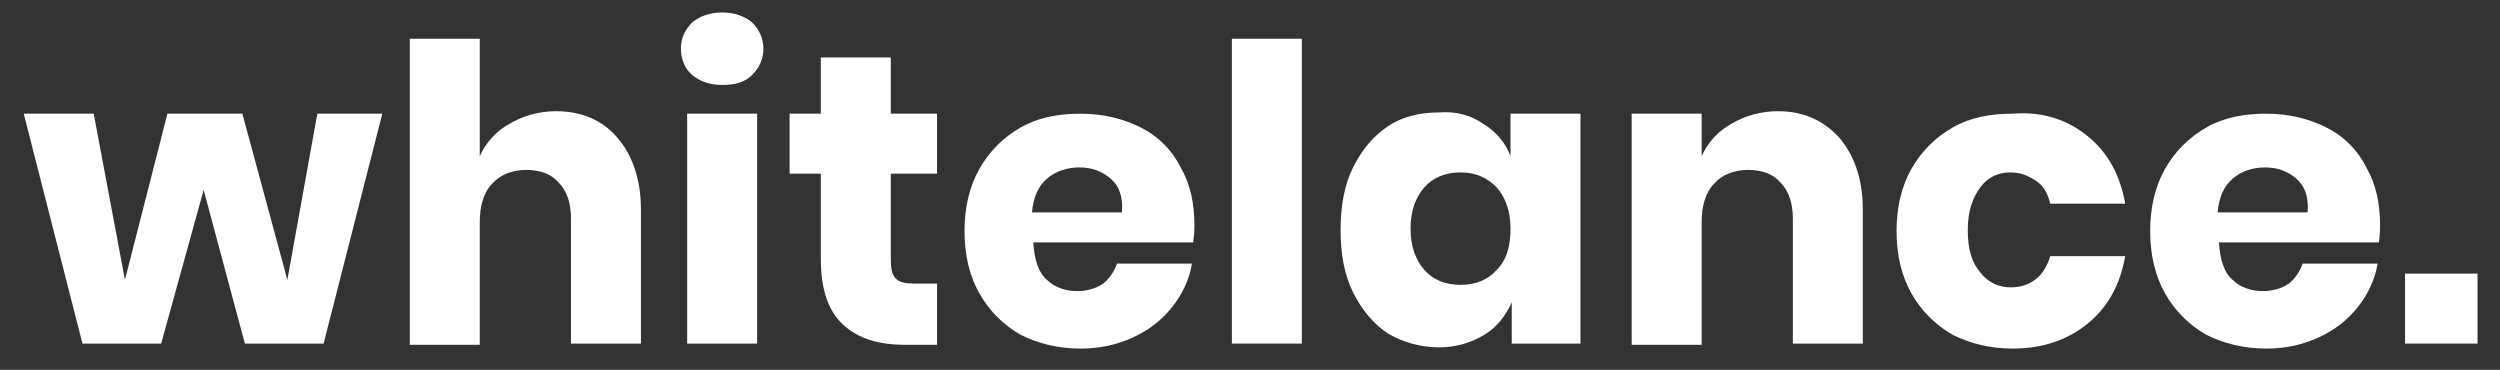 <?xml version="1.0" encoding="UTF-8"?> <!-- Generator: Adobe Illustrator 23.0.1, SVG Export Plug-In . SVG Version: 6.00 Build 0) --> <svg xmlns="http://www.w3.org/2000/svg" xmlns:xlink="http://www.w3.org/1999/xlink" version="1.1" id="Layer_1" x="0px" y="0px" viewBox="0 0 200.1 29.6" style="enable-background:new 0 0 200.1 29.6;" xml:space="preserve"><rect x="0" y="0" width="200.1" height="29.6" fill="#333333" stroke="none"/> <style type="text/css"> .st0{fill:#FFFFFF;} </style> <g> <path class="st0" d="M30.6,9.1l-4.7,18.4h-6.3l-3.3-12.3l-3.4,12.3H6.6L1.9,9.1h5.6L10,22.4l3.4-13.3h6L23,22.4l2.4-13.3H30.6z"></path> <path class="st0" d="M49.4,11c1.2,1.4,1.9,3.3,1.9,5.8v10.7h-5.6v-10c0-1.2-0.3-2.2-1-2.9c-0.6-0.7-1.5-1-2.6-1 c-1.1,0-2.1,0.4-2.7,1.1c-0.7,0.7-1,1.8-1,3.1v9.8h-5.6V3.1h5.6v9.4c0.5-1.1,1.3-2,2.4-2.6c1-0.6,2.3-1,3.7-1 C46.5,8.9,48.2,9.6,49.4,11z"></path> <path class="st0" d="M55.4,1.8C56,1.3,56.8,1,57.8,1c1,0,1.8,0.3,2.4,0.8c0.6,0.6,0.9,1.3,0.9,2.1c0,0.8-0.3,1.5-0.9,2.1 c-0.6,0.6-1.4,0.8-2.4,0.8c-1,0-1.8-0.3-2.4-0.8s-0.9-1.3-0.9-2.1C54.5,3.1,54.8,2.4,55.4,1.8z M60.6,9.1v18.4H55V9.1H60.6z"></path> <path class="st0" d="M75,22.7v4.9h-2.5c-2.2,0-3.8-0.5-5-1.6c-1.2-1.1-1.8-2.8-1.8-5.3v-6.8h-2.5V9.1h2.5V4.6h5.6v4.5h3.7v4.8h-3.7 v6.9c0,0.7,0.1,1.2,0.4,1.5c0.3,0.3,0.8,0.4,1.5,0.4H75z"></path> <path class="st0" d="M95.5,19.4H82.7c0.1,1.4,0.4,2.4,1.1,3c0.6,0.6,1.5,0.9,2.4,0.9c0.8,0,1.5-0.2,2.1-0.6c0.5-0.4,0.9-1,1.1-1.6 h6c-0.2,1.3-0.8,2.5-1.6,3.5c-0.8,1-1.8,1.8-3.1,2.4c-1.3,0.6-2.7,0.9-4.2,0.9c-1.8,0-3.4-0.4-4.8-1.1c-1.4-0.8-2.5-1.9-3.3-3.3 c-0.8-1.4-1.2-3.1-1.2-5c0-1.9,0.4-3.6,1.2-5c0.8-1.4,1.9-2.5,3.3-3.3c1.4-0.8,3-1.1,4.8-1.1c1.8,0,3.4,0.4,4.8,1.1 c1.4,0.7,2.5,1.8,3.2,3.2c0.8,1.4,1.1,2.9,1.1,4.7C95.6,18.3,95.6,18.8,95.5,19.4z M88.9,14.3c-0.7-0.6-1.5-0.9-2.5-0.9 c-1,0-1.9,0.3-2.6,0.9c-0.7,0.6-1.1,1.5-1.2,2.7h7.2C89.9,15.8,89.6,14.9,88.9,14.3z"></path> <path class="st0" d="M104.2,3.1v24.4h-5.6V3.1H104.2z"></path> <path class="st0" d="M118.7,9.9c1,0.6,1.8,1.5,2.2,2.6V9.1h5.6v18.4H121v-3.3c-0.5,1.1-1.2,2-2.2,2.6c-1,0.6-2.2,1-3.6,1 c-1.5,0-2.9-0.4-4.1-1.1c-1.2-0.8-2.1-1.9-2.8-3.3c-0.7-1.4-1-3.1-1-5c0-1.9,0.3-3.6,1-5c0.7-1.4,1.6-2.5,2.8-3.3 c1.2-0.8,2.6-1.1,4.1-1.1C116.5,8.9,117.7,9.2,118.7,9.9z M114,15c-0.7,0.8-1.1,1.9-1.1,3.3c0,1.4,0.4,2.5,1.1,3.3 c0.7,0.8,1.7,1.2,2.9,1.2c1.2,0,2.2-0.4,2.9-1.2c0.8-0.8,1.1-1.9,1.1-3.3c0-1.4-0.4-2.5-1.1-3.3c-0.8-0.8-1.7-1.2-2.9-1.2 C115.7,13.8,114.7,14.2,114,15z"></path> <path class="st0" d="M147.2,11c1.2,1.4,1.9,3.3,1.9,5.8v10.7h-5.6v-10c0-1.2-0.3-2.2-1-2.9c-0.6-0.7-1.5-1-2.6-1 c-1.1,0-2.1,0.4-2.7,1.1c-0.7,0.7-1,1.8-1,3.1v9.8h-5.6V9.1h5.6v3.4c0.5-1.1,1.3-2,2.4-2.6c1-0.6,2.3-1,3.7-1 C144.3,8.9,145.9,9.6,147.2,11z"></path> <path class="st0" d="M167.1,10.9c1.6,1.3,2.6,3.1,3,5.4h-6c-0.2-0.8-0.5-1.4-1.1-1.8c-0.6-0.4-1.2-0.7-2.1-0.7 c-1,0-1.8,0.4-2.4,1.2c-0.6,0.8-1,1.9-1,3.4c0,1.5,0.3,2.6,1,3.4c0.6,0.8,1.5,1.2,2.4,1.2c0.8,0,1.5-0.2,2.1-0.7 c0.5-0.4,0.9-1.1,1.1-1.8h6c-0.4,2.3-1.4,4.1-3,5.4c-1.6,1.3-3.6,2-6,2c-1.8,0-3.4-0.4-4.8-1.1c-1.4-0.8-2.5-1.9-3.3-3.3 c-0.8-1.4-1.2-3.1-1.2-5c0-1.9,0.4-3.6,1.2-5c0.8-1.4,1.9-2.5,3.3-3.3c1.4-0.8,3-1.1,4.8-1.1C163.5,8.9,165.5,9.6,167.1,10.9z"></path> <path class="st0" d="M190.4,19.4h-12.8c0.1,1.4,0.4,2.4,1.1,3c0.6,0.6,1.5,0.9,2.4,0.9c0.8,0,1.5-0.2,2.1-0.6 c0.5-0.4,0.9-1,1.1-1.6h6c-0.2,1.3-0.8,2.5-1.6,3.5c-0.8,1-1.8,1.8-3.1,2.4c-1.3,0.6-2.7,0.9-4.2,0.9c-1.8,0-3.4-0.4-4.8-1.1 c-1.4-0.8-2.5-1.9-3.3-3.3c-0.8-1.4-1.2-3.1-1.2-5c0-1.9,0.4-3.6,1.2-5c0.8-1.4,1.9-2.5,3.3-3.3c1.4-0.8,3-1.1,4.8-1.1 c1.8,0,3.4,0.4,4.8,1.1c1.4,0.7,2.5,1.8,3.2,3.2c0.8,1.4,1.1,2.9,1.1,4.7C190.5,18.3,190.5,18.8,190.4,19.4z M183.8,14.3 c-0.7-0.6-1.5-0.9-2.5-0.9c-1,0-1.9,0.3-2.6,0.9c-0.7,0.6-1.1,1.5-1.2,2.7h7.2C184.8,15.8,184.5,14.9,183.8,14.3z"></path> <path class="st0" d="M198.3,21.9v5.6h-5.8v-5.6H198.3z"></path> </g> </svg> 
